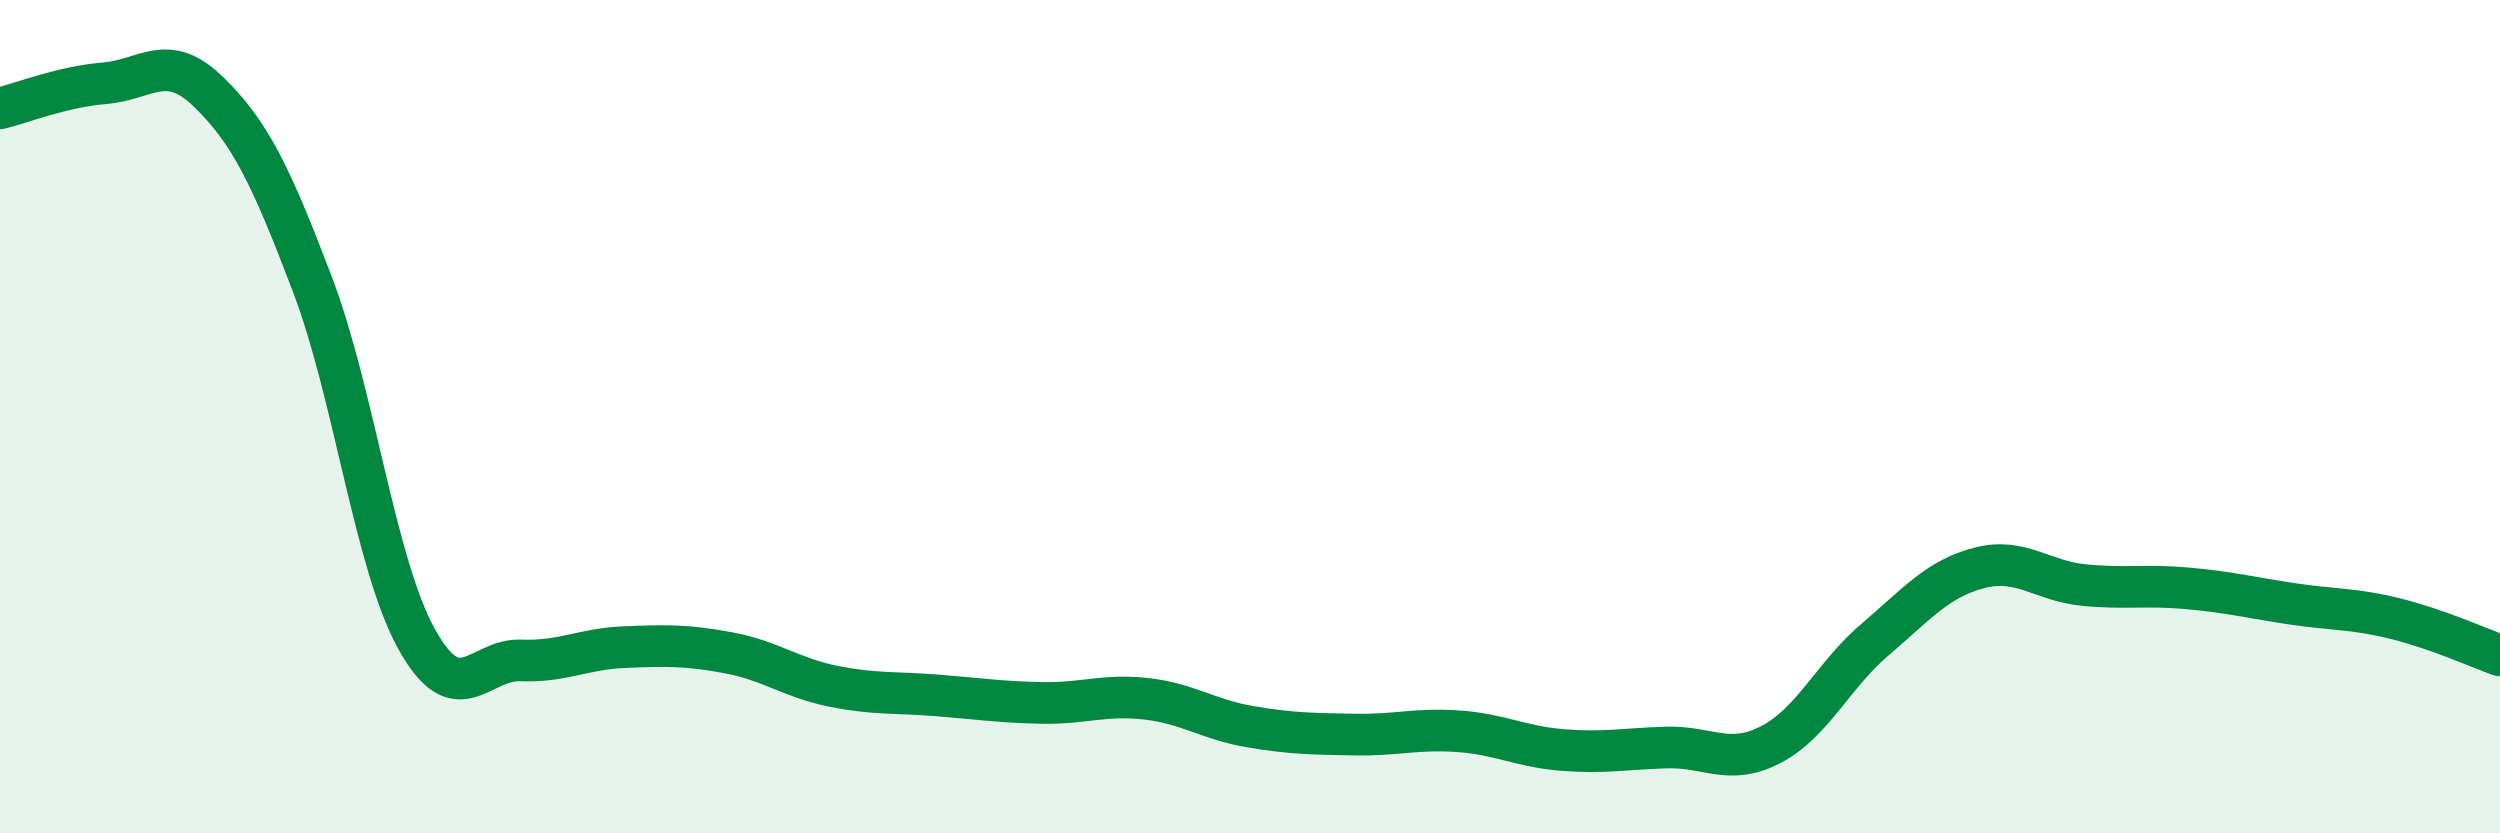 
    <svg width="60" height="20" viewBox="0 0 60 20" xmlns="http://www.w3.org/2000/svg">
      <path
        d="M 0,2.6 C 0.5,2.48 1.5,2.08 2.5,2 C 3.5,1.92 4,1.23 5,2.2 C 6,3.17 6.5,4.2 7.5,6.83 C 8.5,9.46 9,13.54 10,15.34 C 11,17.14 11.5,15.81 12.5,15.85 C 13.5,15.89 14,15.57 15,15.53 C 16,15.49 16.5,15.48 17.5,15.67 C 18.5,15.86 19,16.27 20,16.47 C 21,16.67 21.5,16.61 22.5,16.69 C 23.5,16.77 24,16.85 25,16.87 C 26,16.89 26.5,16.66 27.5,16.77 C 28.5,16.88 29,17.27 30,17.44 C 31,17.61 31.5,17.61 32.5,17.63 C 33.5,17.65 34,17.48 35,17.55 C 36,17.62 36.5,17.92 37.5,18 C 38.5,18.08 39,17.97 40,17.94 C 41,17.91 41.5,18.39 42.5,17.87 C 43.5,17.35 44,16.2 45,15.35 C 46,14.5 46.5,13.89 47.5,13.63 C 48.5,13.37 49,13.94 50,14.04 C 51,14.14 51.5,14.03 52.5,14.12 C 53.5,14.21 54,14.34 55,14.49 C 56,14.64 56.5,14.6 57.5,14.85 C 58.5,15.1 59.5,15.55 60,15.73L60 20L0 20Z"
        fill="#008740"
        opacity="0.1"
        stroke-linecap="round"
        stroke-linejoin="round"
      />
      <path
        d="M 0,2.6 C 0.5,2.48 1.5,2.08 2.5,2 C 3.5,1.92 4,1.23 5,2.2 C 6,3.17 6.5,4.2 7.5,6.83 C 8.5,9.46 9,13.54 10,15.34 C 11,17.14 11.5,15.81 12.5,15.85 C 13.5,15.89 14,15.57 15,15.53 C 16,15.49 16.5,15.48 17.5,15.67 C 18.5,15.86 19,16.27 20,16.47 C 21,16.67 21.5,16.61 22.5,16.69 C 23.5,16.77 24,16.85 25,16.87 C 26,16.89 26.5,16.66 27.5,16.77 C 28.5,16.88 29,17.27 30,17.44 C 31,17.61 31.5,17.61 32.5,17.63 C 33.5,17.65 34,17.48 35,17.55 C 36,17.62 36.5,17.92 37.5,18 C 38.5,18.08 39,17.97 40,17.94 C 41,17.91 41.5,18.39 42.5,17.87 C 43.5,17.35 44,16.2 45,15.35 C 46,14.5 46.5,13.89 47.5,13.63 C 48.5,13.37 49,13.94 50,14.04 C 51,14.14 51.5,14.03 52.5,14.12 C 53.5,14.21 54,14.34 55,14.49 C 56,14.64 56.5,14.6 57.5,14.85 C 58.5,15.1 59.5,15.55 60,15.73"
        stroke="#008740"
        stroke-width="1"
        fill="none"
        stroke-linecap="round"
        stroke-linejoin="round"
      />
    </svg>
  